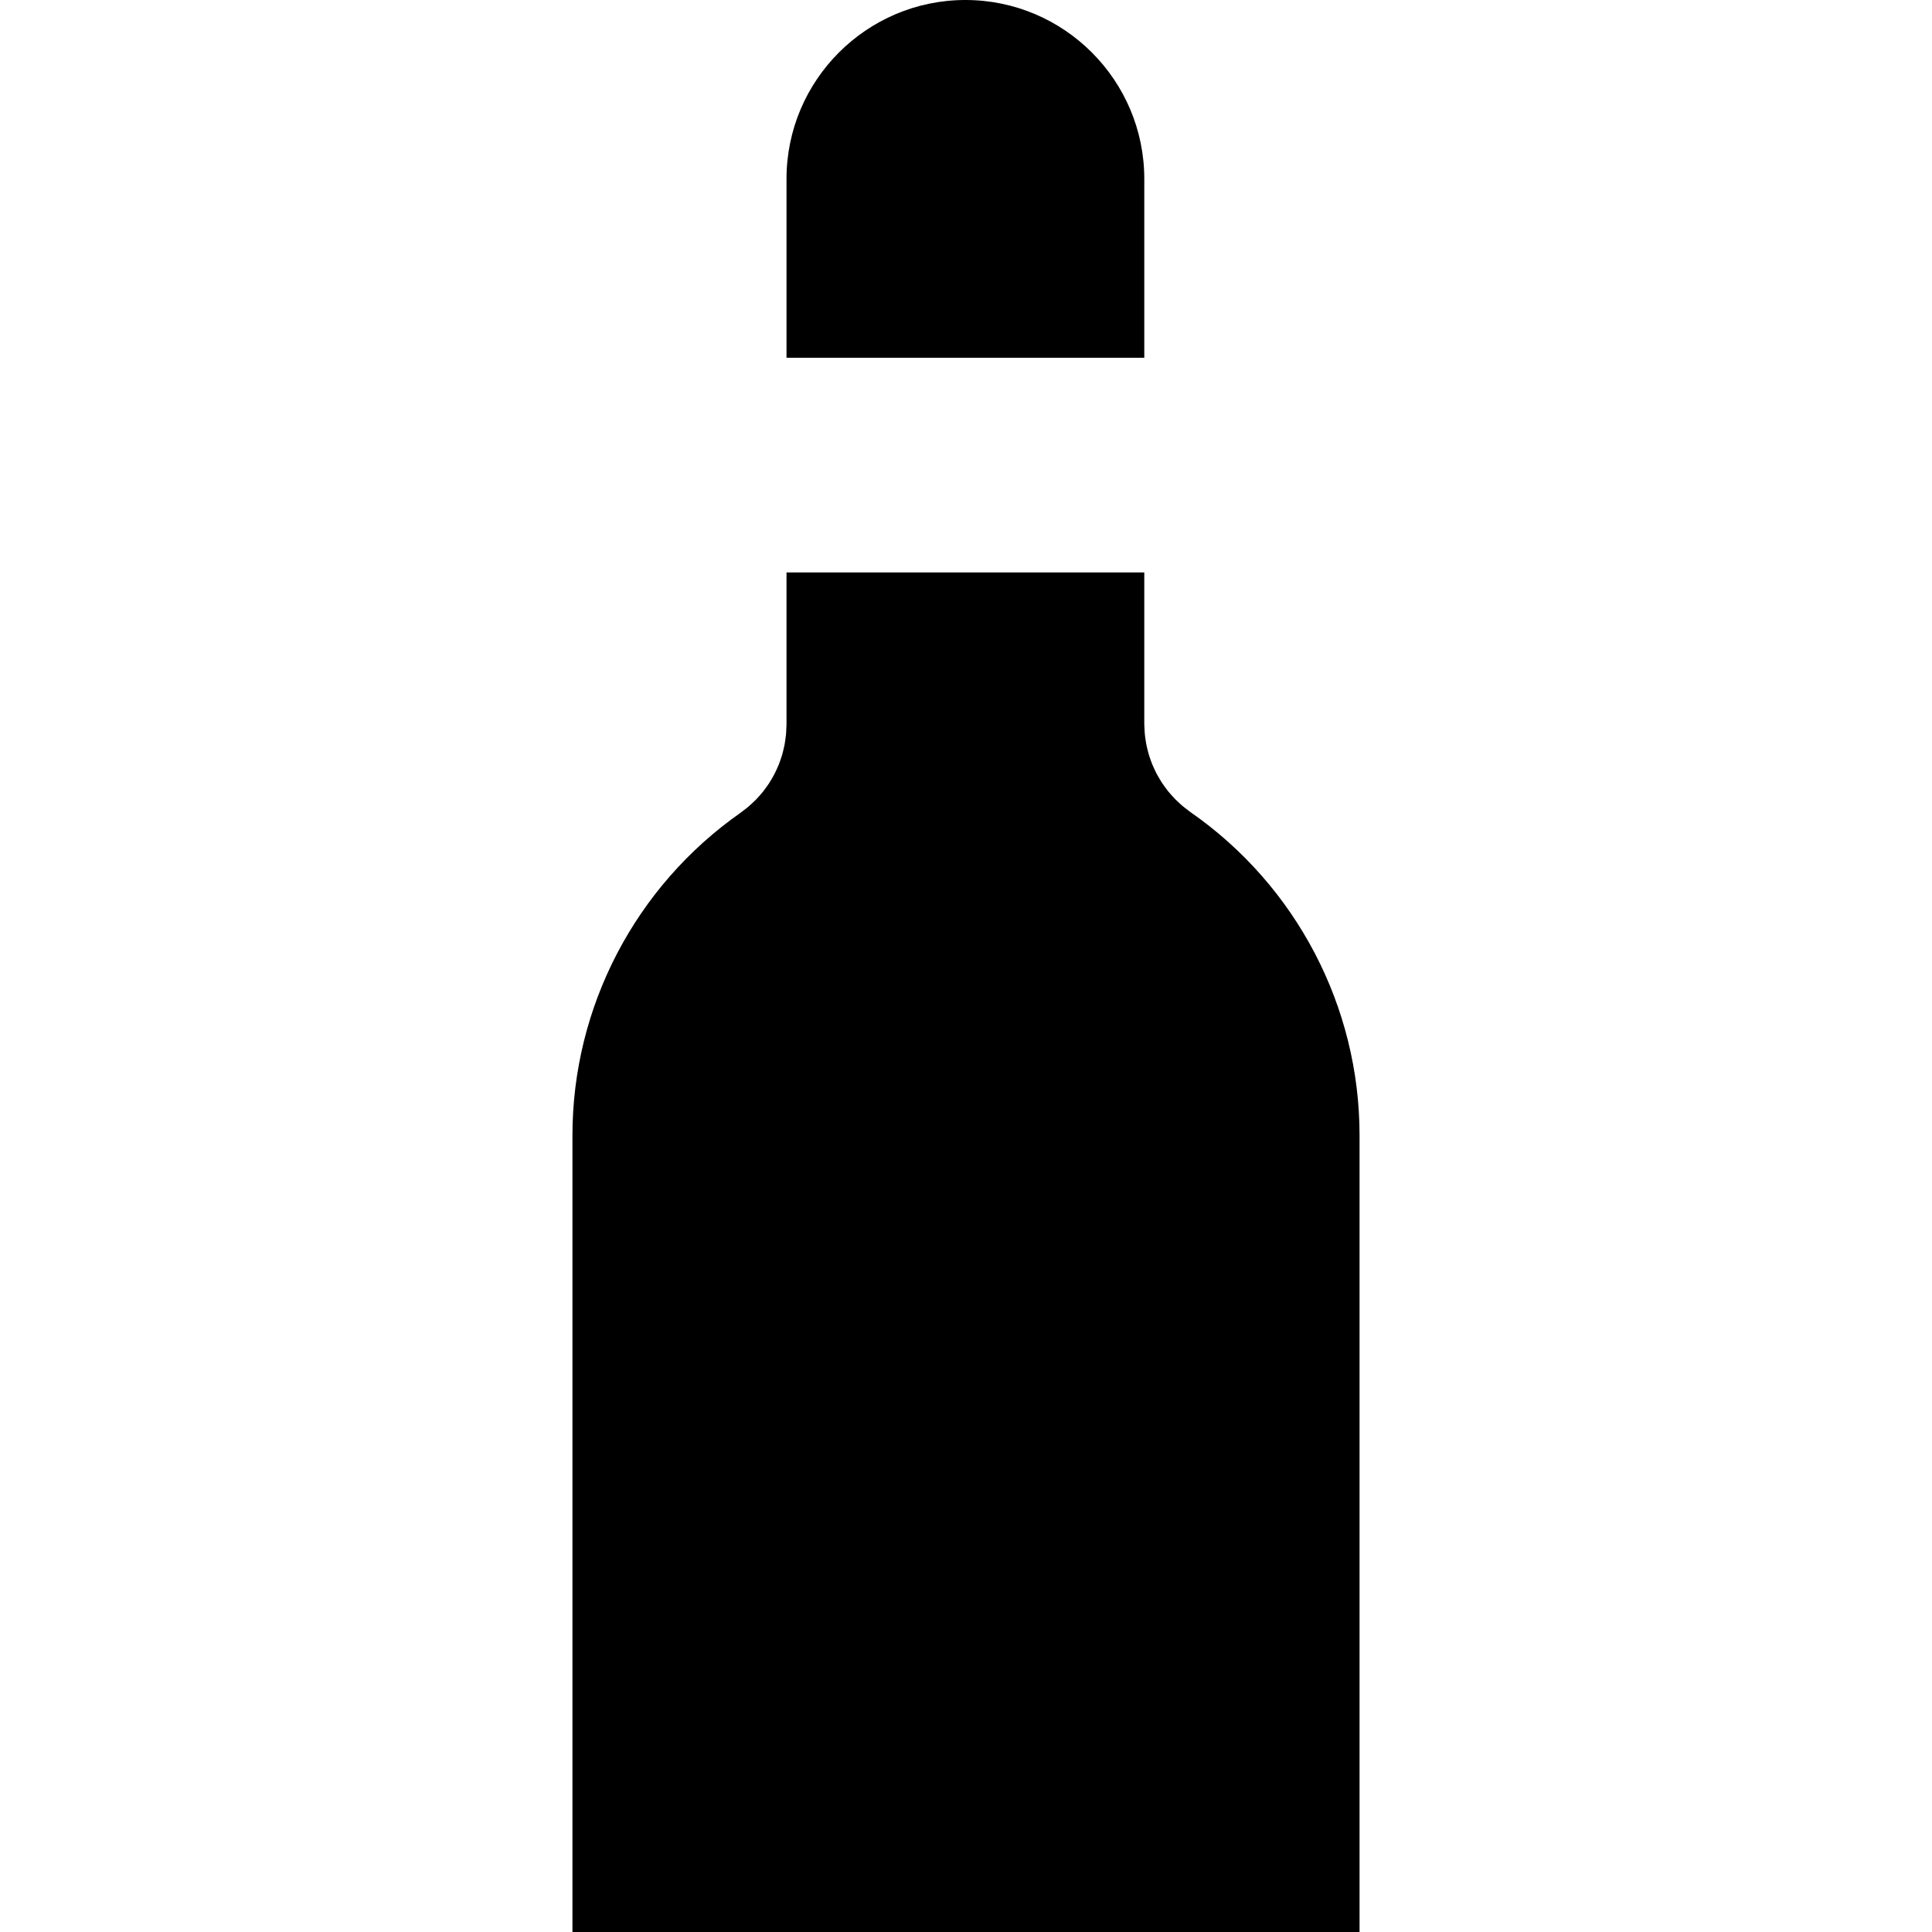 <?xml version="1.0" encoding="iso-8859-1"?>
<!-- Generator: Adobe Illustrator 19.0.0, SVG Export Plug-In . SVG Version: 6.00 Build 0)  -->
<svg version="1.1" id="Layer_1" xmlns="http://www.w3.org/2000/svg" xmlns:xlink="http://www.w3.org/1999/xlink" x="0px" y="0px"
	 viewBox="0 0 270 270" style="enable-background:new 0 0 270 270;" xml:space="preserve">
<g id="XMLID_783_">
	<path id="XMLID_784_" d="M109.916,25v25h50V25c0-13.785-11.217-25-25-25C121.13,0,109.916,11.215,109.916,25z"/>
	<path id="XMLID_785_" d="M80,270h110V158.669c0-17.999-8.839-34.891-23.646-45.187c-0.146-0.103-0.278-0.219-0.421-0.326
		c-0.224-0.168-0.45-0.333-0.663-0.513c-0.199-0.166-0.383-0.344-0.571-0.519c-0.165-0.154-0.334-0.306-0.493-0.468
		c-0.195-0.2-0.377-0.408-0.561-0.617c-0.137-0.157-0.277-0.311-0.408-0.472c-0.17-0.212-0.328-0.432-0.486-0.651
		c-0.129-0.18-0.259-0.357-0.381-0.543c-0.133-0.204-0.255-0.413-0.377-0.622c-0.129-0.219-0.258-0.437-0.375-0.663
		c-0.095-0.182-0.18-0.368-0.268-0.553c-0.123-0.264-0.244-0.528-0.354-0.8c-0.063-0.158-0.117-0.319-0.176-0.48
		c-0.108-0.301-0.213-0.603-0.303-0.912c-0.043-0.149-0.077-0.3-0.116-0.45c-0.081-0.318-0.16-0.637-0.221-0.963
		c-0.031-0.166-0.051-0.334-0.077-0.501c-0.046-0.309-0.094-0.617-0.121-0.931c-0.019-0.21-0.021-0.422-0.032-0.633
		c-0.011-0.234-0.034-0.465-0.034-0.702V80h-50v21.282c0,0.161-0.02,0.316-0.025,0.476c-0.01,0.294-0.018,0.587-0.044,0.88
		c-0.022,0.248-0.06,0.49-0.095,0.734c-0.033,0.232-0.062,0.464-0.105,0.694c-0.051,0.273-0.117,0.541-0.183,0.809
		c-0.05,0.201-0.097,0.401-0.154,0.6c-0.079,0.269-0.169,0.532-0.262,0.794c-0.069,0.199-0.139,0.396-0.217,0.592
		c-0.098,0.242-0.204,0.479-0.314,0.714c-0.099,0.212-0.196,0.424-0.305,0.632c-0.108,0.206-0.223,0.406-0.34,0.606
		c-0.132,0.227-0.265,0.452-0.408,0.673c-0.114,0.174-0.236,0.343-0.358,0.512c-0.162,0.228-0.326,0.454-0.504,0.674
		c-0.128,0.16-0.266,0.313-0.4,0.467c-0.182,0.208-0.365,0.416-0.56,0.616c-0.163,0.167-0.336,0.325-0.509,0.485
		c-0.18,0.167-0.356,0.337-0.547,0.498c-0.226,0.191-0.463,0.367-0.701,0.545c-0.125,0.094-0.24,0.198-0.371,0.289
		C88.791,123.875,80,140.734,80,158.669V270z"/>
</g>
<g>
</g>
<g>
</g>
<g>
</g>
<g>
</g>
<g>
</g>
<g>
</g>
<g>
</g>
<g>
</g>
<g>
</g>
<g>
</g>
<g>
</g>
<g>
</g>
<g>
</g>
<g>
</g>
<g>
</g>
</svg>
